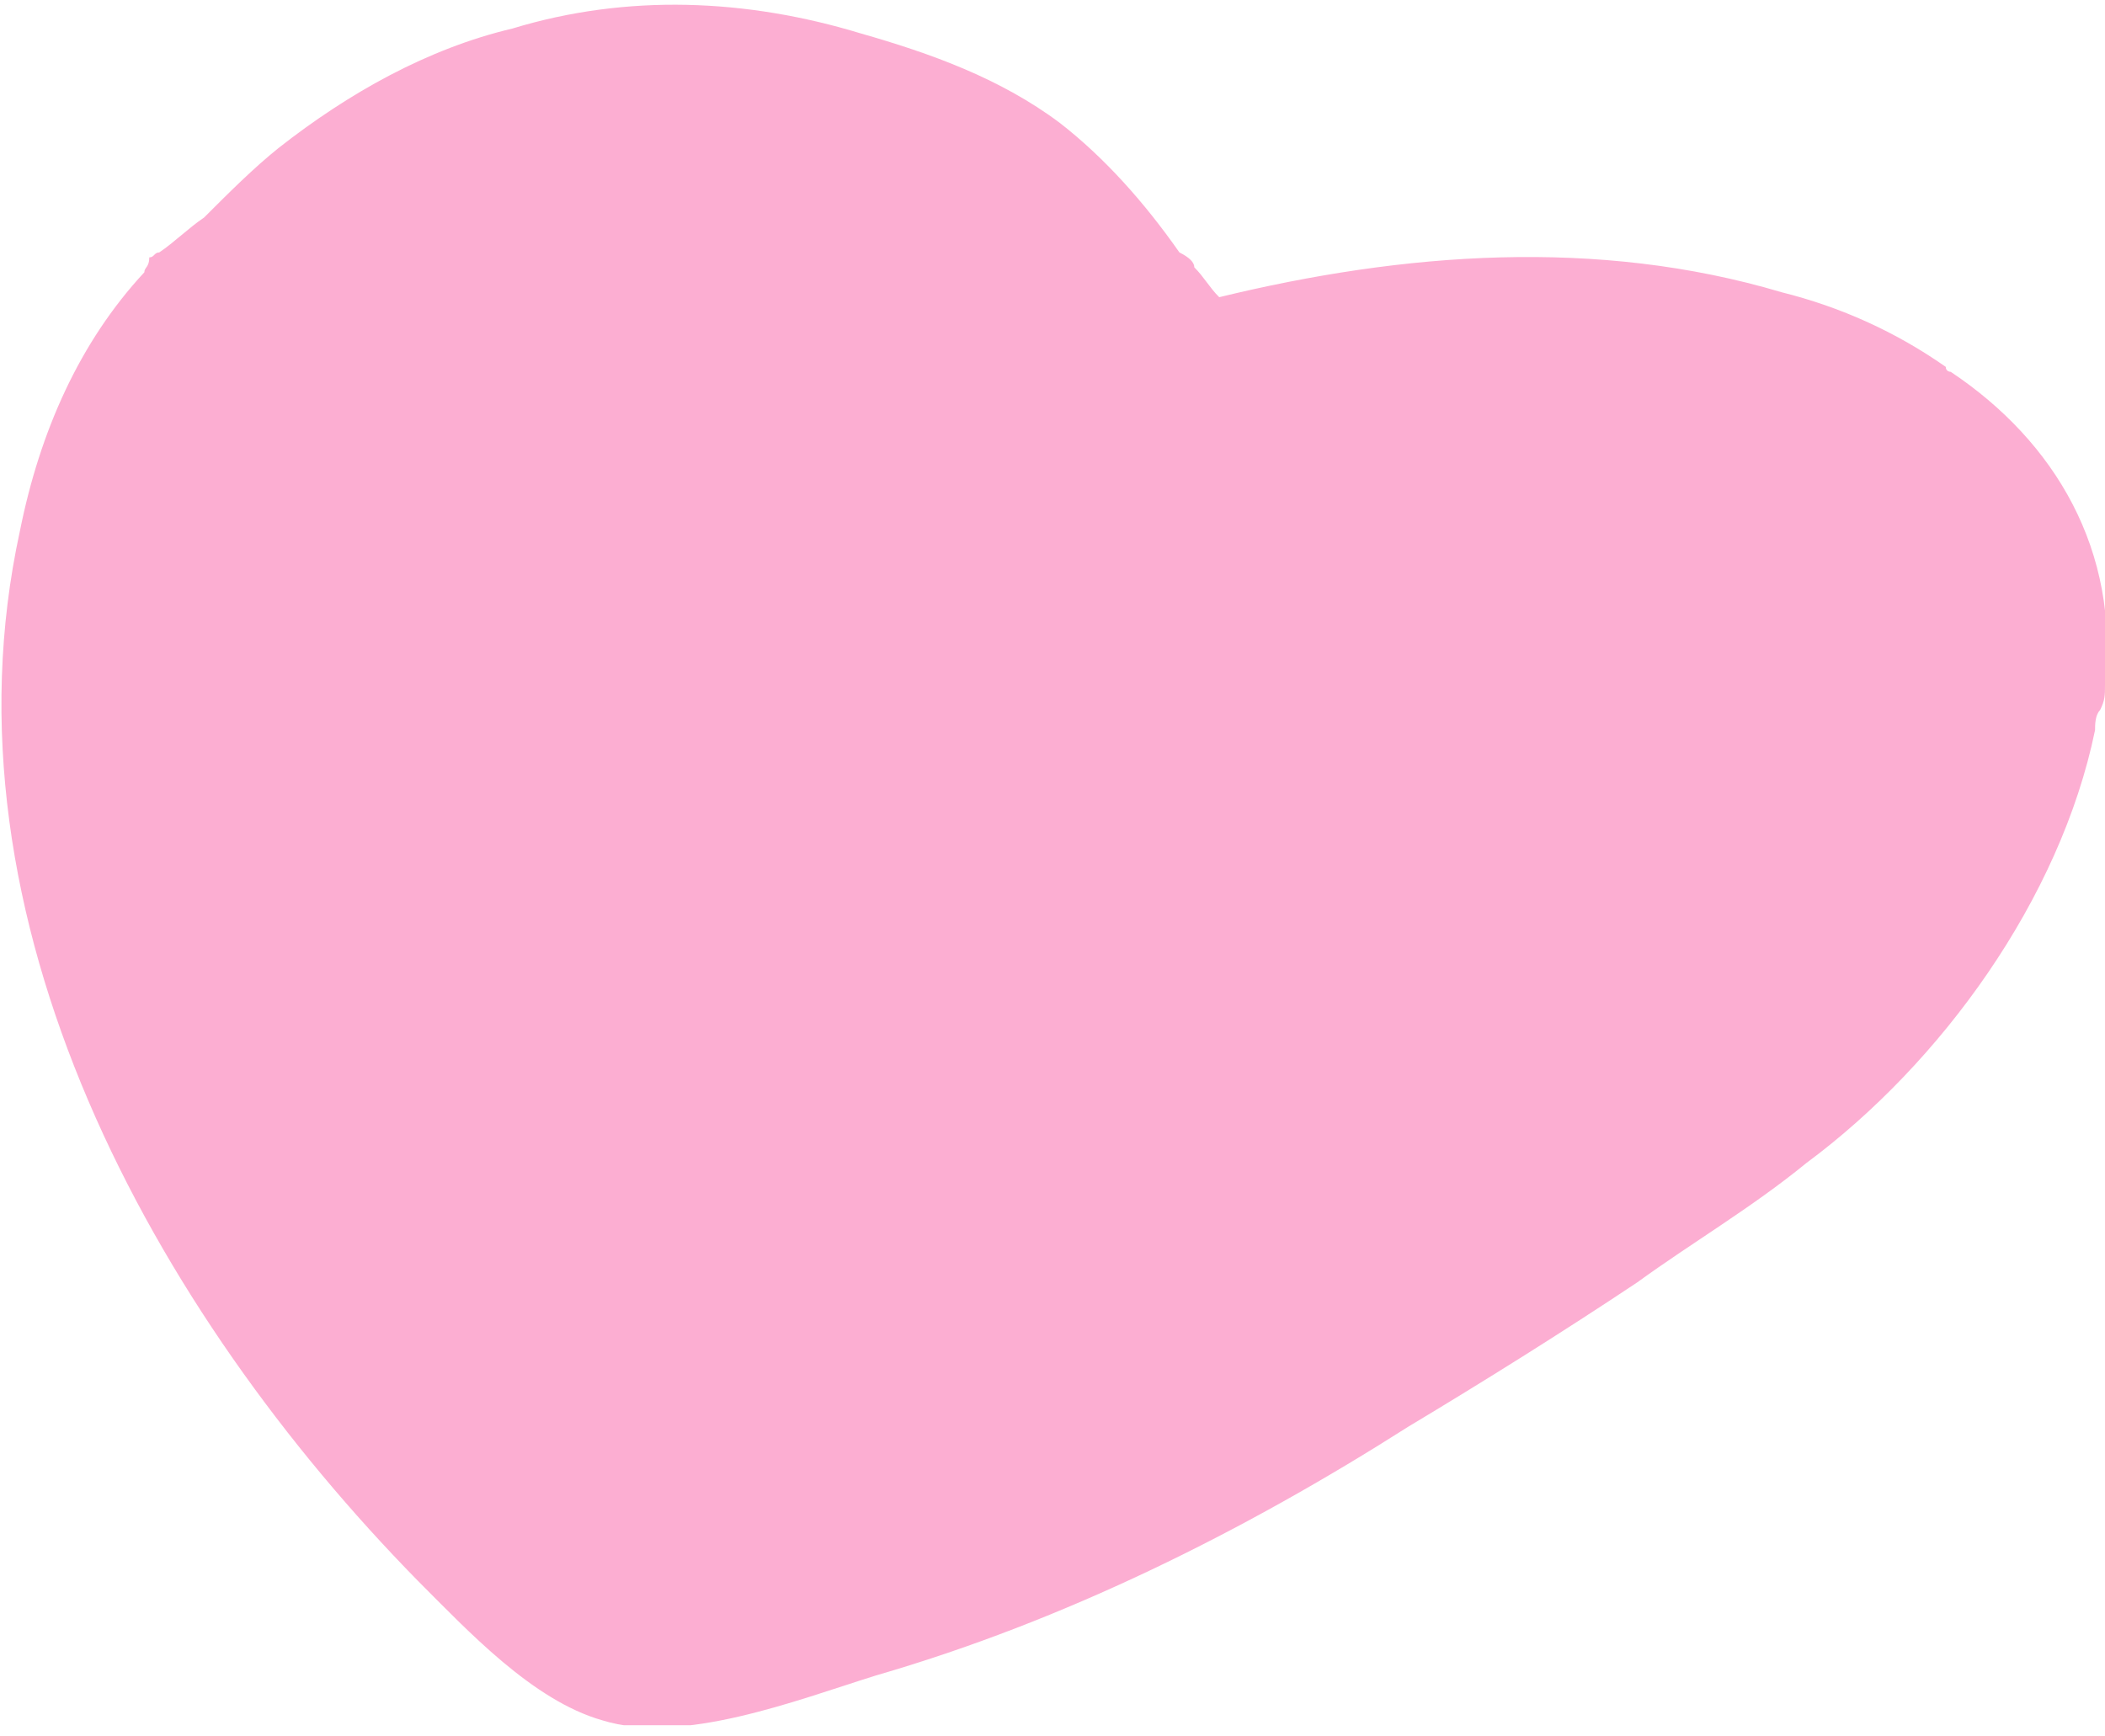 <svg width="80" height="66" viewBox="0 0 80 66" fill="none" xmlns="http://www.w3.org/2000/svg">
<g clip-path="url(#clip0_726_11962)">
<path d="M11.915 6.189C11.915 6.189 -4.35 12.809 2.648 37.395C2.648 37.395 10.402 59.334 22.317 63.873C22.317 63.873 37.258 65.386 61.655 47.23C61.655 47.23 82.459 36.639 67.139 20.374C67.139 20.374 57.683 12.998 42.364 18.294C42.553 18.483 30.449 2.785 11.915 6.189Z" fill="#FCAED2"/>
<path d="M14.941 3.352C14.941 3.352 34.232 -4.591 45.958 11.863C45.958 11.863 70.922 6.378 77.731 20.563C77.731 20.563 81.513 29.262 72.246 38.151C72.246 38.151 79.811 10.35 42.553 18.293C42.553 18.293 29.504 1.272 10.213 7.135L14.941 3.352Z" fill="#FCAED2"/>
<path d="M79.622 27.75C79.622 27.561 79.622 27.182 79.811 26.993C80 26.615 80 26.426 80 26.048C80.567 20.941 78.109 16.78 74.137 14.133C74.137 14.133 73.948 14.133 73.948 13.944C72.057 12.62 69.976 11.674 67.707 11.107C60.709 9.026 53.333 9.594 46.336 11.296C45.957 10.918 45.768 10.539 45.39 10.161C45.39 9.972 45.201 9.783 44.823 9.594C43.499 7.702 41.986 6 40.284 4.676C38.014 2.974 35.366 2.029 32.719 1.272C28.369 -0.052 23.83 -0.241 19.48 1.083C16.265 1.84 13.239 3.542 10.591 5.622C9.645 6.379 8.7 7.324 7.754 8.27C7.187 8.648 6.619 9.215 6.052 9.594C5.863 9.594 5.863 9.783 5.674 9.783C5.674 10.161 5.485 10.161 5.485 10.35C3.026 12.998 1.513 16.402 0.756 20.185C-2.459 34.937 5.863 49.877 15.886 60.09C17.778 61.981 20.236 64.629 22.884 65.386C25.91 66.331 30.26 64.629 33.286 63.684C40.473 61.603 47.281 58.199 53.522 54.227C56.359 52.525 59.385 50.634 62.222 48.743C64.303 47.23 66.572 45.906 68.653 44.204C73.759 40.421 78.298 34.18 79.622 27.75ZM77.731 23.211C77.92 23.967 77.731 24.913 77.731 25.669C76.974 26.048 76.218 26.426 75.461 26.993C74.894 27.372 74.326 27.561 73.57 27.939C73.381 26.993 73.002 26.048 72.624 25.102C74.326 24.156 76.028 23.4 77.541 22.265C77.541 22.643 77.731 23.022 77.731 23.211ZM73.57 35.882C74.137 33.991 74.137 32.1 73.948 30.208C74.704 30.019 75.461 29.452 76.218 29.074C76.407 28.884 76.785 28.695 76.974 28.695C76.596 31.154 75.272 33.613 73.57 35.882ZM76.785 19.996C76.028 20.752 75.083 21.32 74.137 21.887C73.192 22.265 72.435 22.832 71.678 23.211C71.111 22.265 70.355 21.32 69.409 20.563C70.733 19.05 72.246 17.915 73.57 16.402C74.894 17.348 76.028 18.672 76.785 19.996ZM71.678 15.268C70.544 16.591 68.842 17.726 67.707 19.239C66.572 18.483 65.437 17.726 64.114 17.159C65.248 15.835 66.194 14.511 67.329 13.376C67.896 13.565 68.274 13.755 68.842 13.944C69.787 14.133 70.733 14.7 71.678 15.268ZM42.742 10.161C41.608 11.107 40.662 12.052 39.527 13.187C38.771 12.431 38.014 11.863 37.069 11.296C38.392 10.35 39.716 9.405 41.04 8.459C41.797 9.026 42.175 9.594 42.742 10.161ZM44.066 12.052C44.255 12.242 44.255 12.431 44.444 12.62C43.688 13.755 43.121 15.268 42.553 16.591C42.175 16.213 41.608 15.457 41.418 15.078L41.229 14.889C42.175 13.755 43.121 12.809 44.066 12.052ZM46.525 13.376C47.092 13.187 47.47 13.187 48.038 12.998C47.66 14.133 47.47 15.078 46.903 16.213H46.714C46.336 16.402 45.579 16.591 44.823 16.78C45.39 15.646 45.957 14.511 46.525 13.376ZM50.496 12.62C51.442 12.431 52.388 12.242 53.333 12.242C52.955 13.376 52.577 14.511 52.199 15.646C51.253 15.646 50.496 15.835 49.551 16.024C49.929 14.889 50.307 13.755 50.496 12.62ZM55.603 12.052C56.548 12.052 57.494 12.052 58.629 12.052C58.062 13.187 57.494 14.322 57.116 15.646C56.17 15.646 55.414 15.457 54.468 15.646C54.846 14.322 55.225 13.187 55.603 12.052ZM60.898 12.052C62.222 12.242 63.546 12.431 64.681 12.62C63.735 13.755 62.79 15.078 61.655 16.213C60.898 16.024 60.142 15.835 59.196 15.646C59.764 14.511 60.331 13.376 60.898 12.052ZM39.527 6.946C38.203 8.081 36.69 9.026 35.366 10.161C34.421 9.594 33.475 9.026 32.34 8.459C31.962 8.27 31.584 8.081 31.206 7.892C31.773 7.513 32.34 7.135 32.908 6.757C33.853 6.189 34.61 5.244 35.556 4.487C36.879 5.055 38.203 5.811 39.527 6.946C39.527 6.757 39.527 6.757 39.527 6.946ZM33.097 3.542C32.529 4.109 31.962 4.676 31.206 5.055C30.449 5.622 29.503 6 28.936 6.757C27.801 6.189 26.477 5.811 25.343 5.433C26.288 4.298 27.612 3.542 28.558 2.407C29.314 2.596 30.26 2.596 31.017 2.785C31.773 3.163 32.34 3.353 33.097 3.542ZM18.913 3.353C21.182 2.596 23.451 2.218 25.721 2.407C24.775 3.163 23.83 3.92 22.884 5.055C20.804 4.487 18.534 4.298 16.265 4.676C17.021 4.109 17.967 3.731 18.913 3.353ZM58.629 48.364C53.523 51.769 48.227 54.984 42.553 57.632C39.716 58.955 36.879 60.09 33.853 61.036C31.017 61.981 25.721 64.062 22.884 62.927C20.425 61.981 17.778 58.955 16.076 56.875C13.806 54.227 11.537 51.39 9.456 48.553C5.674 43.447 3.593 37.017 2.648 30.776C1.702 24.156 2.648 16.591 7.376 11.485C8.322 10.729 9.267 9.972 10.213 9.026C16.643 4.866 24.586 6.946 31.206 10.161C33.853 11.485 36.501 13.187 38.771 15.268C39.905 16.402 41.229 18.861 43.121 19.239C45.579 19.617 48.794 18.104 51.064 17.915C51.631 17.915 52.009 17.726 52.577 17.726C52.955 17.915 53.144 17.726 53.522 17.726C56.359 17.537 59.196 17.726 61.844 18.672C68.463 20.752 73.002 26.993 71.868 33.991C70.733 41.178 64.114 44.771 58.629 48.364Z" fill="#FCAED2"/>
</g>
<defs>
<clipPath id="clip0_726_11962">
<rect width="80" height="65.437" fill="white" transform="translate(0 0.138)"/>
</clipPath>
</defs>
</svg>
